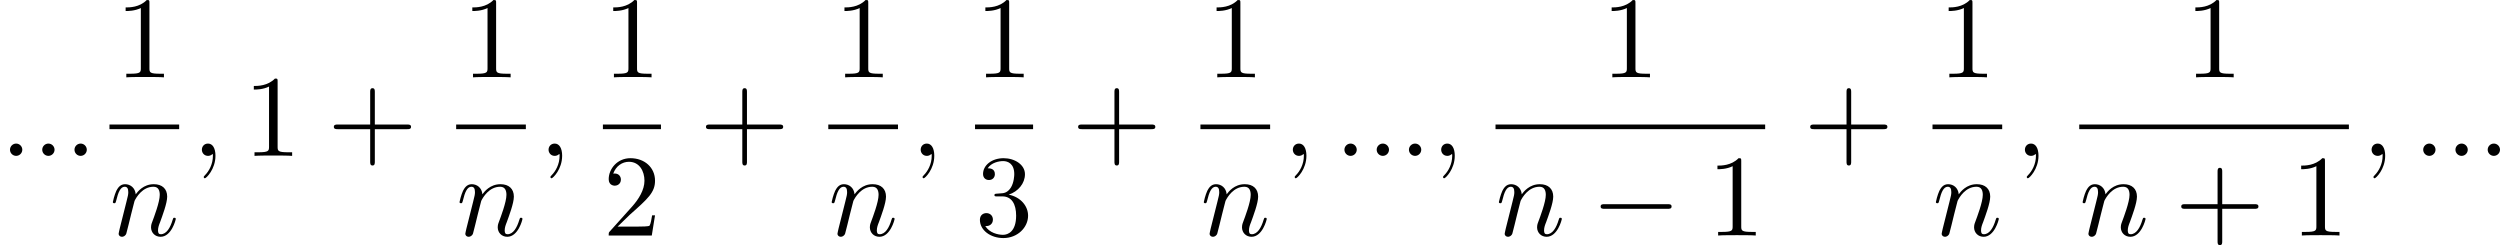 <?xml version='1.0' encoding='UTF-8'?>
<!-- This file was generated by dvisvgm 2.13.3 -->
<svg version='1.1' xmlns='http://www.w3.org/2000/svg' xmlns:xlink='http://www.w3.org/1999/xlink' width='469.808pt' height='46.068pt' viewBox='314.081 832.936 469.808 46.068'>
<defs>
<path id='g1-0' d='M7.189-2.509C7.375-2.509 7.571-2.509 7.571-2.727S7.375-2.945 7.189-2.945H1.287C1.102-2.945 .905-2.945 .905-2.727S1.102-2.509 1.287-2.509H7.189Z'/>
<path id='g5-43' d='M4.462-2.509H7.505C7.658-2.509 7.865-2.509 7.865-2.727S7.658-2.945 7.505-2.945H4.462V-6C4.462-6.153 4.462-6.36 4.244-6.36S4.025-6.153 4.025-6V-2.945H.971C.818-2.945 .611-2.945 .611-2.727S.818-2.509 .971-2.509H4.025V.545C4.025 .698 4.025 .905 4.244 .905S4.462 .698 4.462 .545V-2.509Z'/>
<path id='g5-49' d='M3.207-6.982C3.207-7.244 3.207-7.265 2.956-7.265C2.28-6.567 1.32-6.567 .971-6.567V-6.229C1.189-6.229 1.833-6.229 2.4-6.513V-.862C2.4-.469 2.367-.338 1.385-.338H1.036V0C1.418-.033 2.367-.033 2.804-.033S4.189-.033 4.571 0V-.338H4.222C3.24-.338 3.207-.458 3.207-.862V-6.982Z'/>
<path id='g5-50' d='M1.385-.84L2.542-1.964C4.244-3.469 4.898-4.058 4.898-5.149C4.898-6.393 3.916-7.265 2.585-7.265C1.353-7.265 .545-6.262 .545-5.291C.545-4.68 1.091-4.68 1.124-4.68C1.309-4.68 1.691-4.811 1.691-5.258C1.691-5.542 1.495-5.825 1.113-5.825C1.025-5.825 1.004-5.825 .971-5.815C1.222-6.524 1.811-6.927 2.444-6.927C3.436-6.927 3.905-6.044 3.905-5.149C3.905-4.276 3.36-3.415 2.76-2.738L.665-.404C.545-.284 .545-.262 .545 0H4.593L4.898-1.898H4.625C4.571-1.571 4.495-1.091 4.385-.927C4.309-.84 3.589-.84 3.349-.84H1.385Z'/>
<path id='g5-51' d='M3.164-3.84C4.058-4.135 4.691-4.898 4.691-5.76C4.691-6.655 3.731-7.265 2.684-7.265C1.582-7.265 .753-6.611 .753-5.782C.753-5.422 .993-5.215 1.309-5.215C1.647-5.215 1.865-5.455 1.865-5.771C1.865-6.316 1.353-6.316 1.189-6.316C1.527-6.851 2.247-6.993 2.64-6.993C3.087-6.993 3.687-6.753 3.687-5.771C3.687-5.64 3.665-5.007 3.382-4.527C3.055-4.004 2.684-3.971 2.411-3.96C2.324-3.949 2.062-3.927 1.985-3.927C1.898-3.916 1.822-3.905 1.822-3.796C1.822-3.676 1.898-3.676 2.084-3.676H2.564C3.458-3.676 3.862-2.935 3.862-1.865C3.862-.382 3.109-.065 2.629-.065C2.16-.065 1.342-.251 .96-.895C1.342-.84 1.68-1.08 1.68-1.495C1.68-1.887 1.385-2.105 1.069-2.105C.807-2.105 .458-1.953 .458-1.473C.458-.48 1.473 .24 2.662 .24C3.993 .24 4.985-.753 4.985-1.865C4.985-2.76 4.298-3.611 3.164-3.84Z'/>
<path id='g3-58' d='M2.095-.578C2.095-.895 1.833-1.156 1.516-1.156S.938-.895 .938-.578S1.2 0 1.516 0S2.095-.262 2.095-.578Z'/>
<path id='g3-59' d='M2.215-.011C2.215-.731 1.942-1.156 1.516-1.156C1.156-1.156 .938-.884 .938-.578C.938-.284 1.156 0 1.516 0C1.647 0 1.789-.044 1.898-.142C1.931-.164 1.942-.175 1.953-.175S1.975-.164 1.975-.011C1.975 .796 1.593 1.451 1.233 1.811C1.113 1.931 1.113 1.953 1.113 1.985C1.113 2.062 1.167 2.105 1.222 2.105C1.342 2.105 2.215 1.265 2.215-.011Z'/>
<path id='g3-110' d='M.96-.644C.927-.48 .862-.229 .862-.175C.862 .022 1.015 .12 1.178 .12C1.309 .12 1.505 .033 1.582-.185C1.593-.207 1.724-.72 1.789-.993L2.029-1.975C2.095-2.215 2.16-2.455 2.215-2.705C2.258-2.891 2.345-3.207 2.356-3.251C2.52-3.589 3.098-4.582 4.135-4.582C4.625-4.582 4.724-4.178 4.724-3.818C4.724-3.142 4.189-1.745 4.015-1.276C3.916-1.025 3.905-.895 3.905-.775C3.905-.262 4.287 .12 4.8 .12C5.825 .12 6.229-1.473 6.229-1.56C6.229-1.669 6.131-1.669 6.098-1.669C5.989-1.669 5.989-1.636 5.935-1.473C5.716-.731 5.356-.12 4.822-.12C4.636-.12 4.56-.229 4.56-.48C4.56-.753 4.658-1.015 4.756-1.255C4.964-1.833 5.422-3.033 5.422-3.655C5.422-4.385 4.953-4.822 4.167-4.822C3.185-4.822 2.651-4.124 2.465-3.873C2.411-4.484 1.964-4.822 1.462-4.822S.753-4.396 .644-4.2C.469-3.829 .316-3.185 .316-3.142C.316-3.033 .425-3.033 .447-3.033C.556-3.033 .567-3.044 .633-3.284C.818-4.058 1.036-4.582 1.429-4.582C1.647-4.582 1.767-4.44 1.767-4.08C1.767-3.851 1.735-3.731 1.593-3.164L.96-.644Z'/>
</defs>
<g id='page4' transform='matrix(2 0 0 2 0 0)'>
<use x='157.041' y='431.114' xlink:href='#g3-58'/>
<use x='160.071' y='431.114' xlink:href='#g3-58'/>
<use x='163.101' y='431.114' xlink:href='#g3-58'/>
<use x='167.874' y='423.734' xlink:href='#g5-49'/>
<rect x='167.327' y='428.168' height='.436' width='6.548'/>
<use x='167.327' y='438.597' xlink:href='#g3-110'/>
<use x='175.071' y='431.114' xlink:href='#g3-59'/>
<use x='179.919' y='431.114' xlink:href='#g5-49'/>
<use x='187.798' y='431.114' xlink:href='#g5-43'/>
<use x='200.449' y='423.734' xlink:href='#g5-49'/>
<rect x='199.902' y='428.168' height='.436' width='6.548'/>
<use x='199.902' y='438.597' xlink:href='#g3-110'/>
<use x='207.646' y='431.114' xlink:href='#g3-59'/>
<use x='213.69' y='423.734' xlink:href='#g5-49'/>
<rect x='213.69' y='428.168' height='.436' width='5.455'/>
<use x='213.69' y='438.597' xlink:href='#g5-50'/>
<use x='222.764' y='431.114' xlink:href='#g5-43'/>
<use x='235.416' y='423.734' xlink:href='#g5-49'/>
<rect x='234.869' y='428.168' height='.436' width='6.548'/>
<use x='234.869' y='438.597' xlink:href='#g3-110'/>
<use x='242.612' y='431.114' xlink:href='#g3-59'/>
<use x='248.656' y='423.734' xlink:href='#g5-49'/>
<rect x='248.656' y='428.168' height='.436' width='5.455'/>
<use x='248.656' y='438.597' xlink:href='#g5-51'/>
<use x='257.731' y='431.114' xlink:href='#g5-43'/>
<use x='270.382' y='423.734' xlink:href='#g5-49'/>
<rect x='269.835' y='428.168' height='.436' width='6.548'/>
<use x='269.835' y='438.597' xlink:href='#g3-110'/>
<use x='277.579' y='431.114' xlink:href='#g3-59'/>
<use x='282.427' y='431.114' xlink:href='#g3-58'/>
<use x='285.458' y='431.114' xlink:href='#g3-58'/>
<use x='288.488' y='431.114' xlink:href='#g3-58'/>
<use x='291.518' y='431.114' xlink:href='#g3-59'/>
<use x='307.503' y='423.734' xlink:href='#g5-49'/>
<rect x='297.562' y='428.168' height='.436' width='25.336'/>
<use x='297.562' y='438.597' xlink:href='#g3-110'/>
<use x='306.534' y='438.597' xlink:href='#g1-0'/>
<use x='317.443' y='438.597' xlink:href='#g5-49'/>
<use x='326.518' y='431.114' xlink:href='#g5-43'/>
<use x='339.169' y='423.734' xlink:href='#g5-49'/>
<rect x='338.622' y='428.168' height='.436' width='6.548'/>
<use x='338.622' y='438.597' xlink:href='#g3-110'/>
<use x='346.366' y='431.114' xlink:href='#g3-59'/>
<use x='362.35' y='423.734' xlink:href='#g5-49'/>
<rect x='352.41' y='428.168' height='.436' width='25.336'/>
<use x='352.41' y='438.597' xlink:href='#g3-110'/>
<use x='361.382' y='438.597' xlink:href='#g5-43'/>
<use x='372.291' y='438.597' xlink:href='#g5-49'/>
<use x='378.941' y='431.114' xlink:href='#g3-59'/>
<use x='383.79' y='431.114' xlink:href='#g3-58'/>
<use x='386.82' y='431.114' xlink:href='#g3-58'/>
<use x='389.85' y='431.114' xlink:href='#g3-58'/>
</g>
</svg>